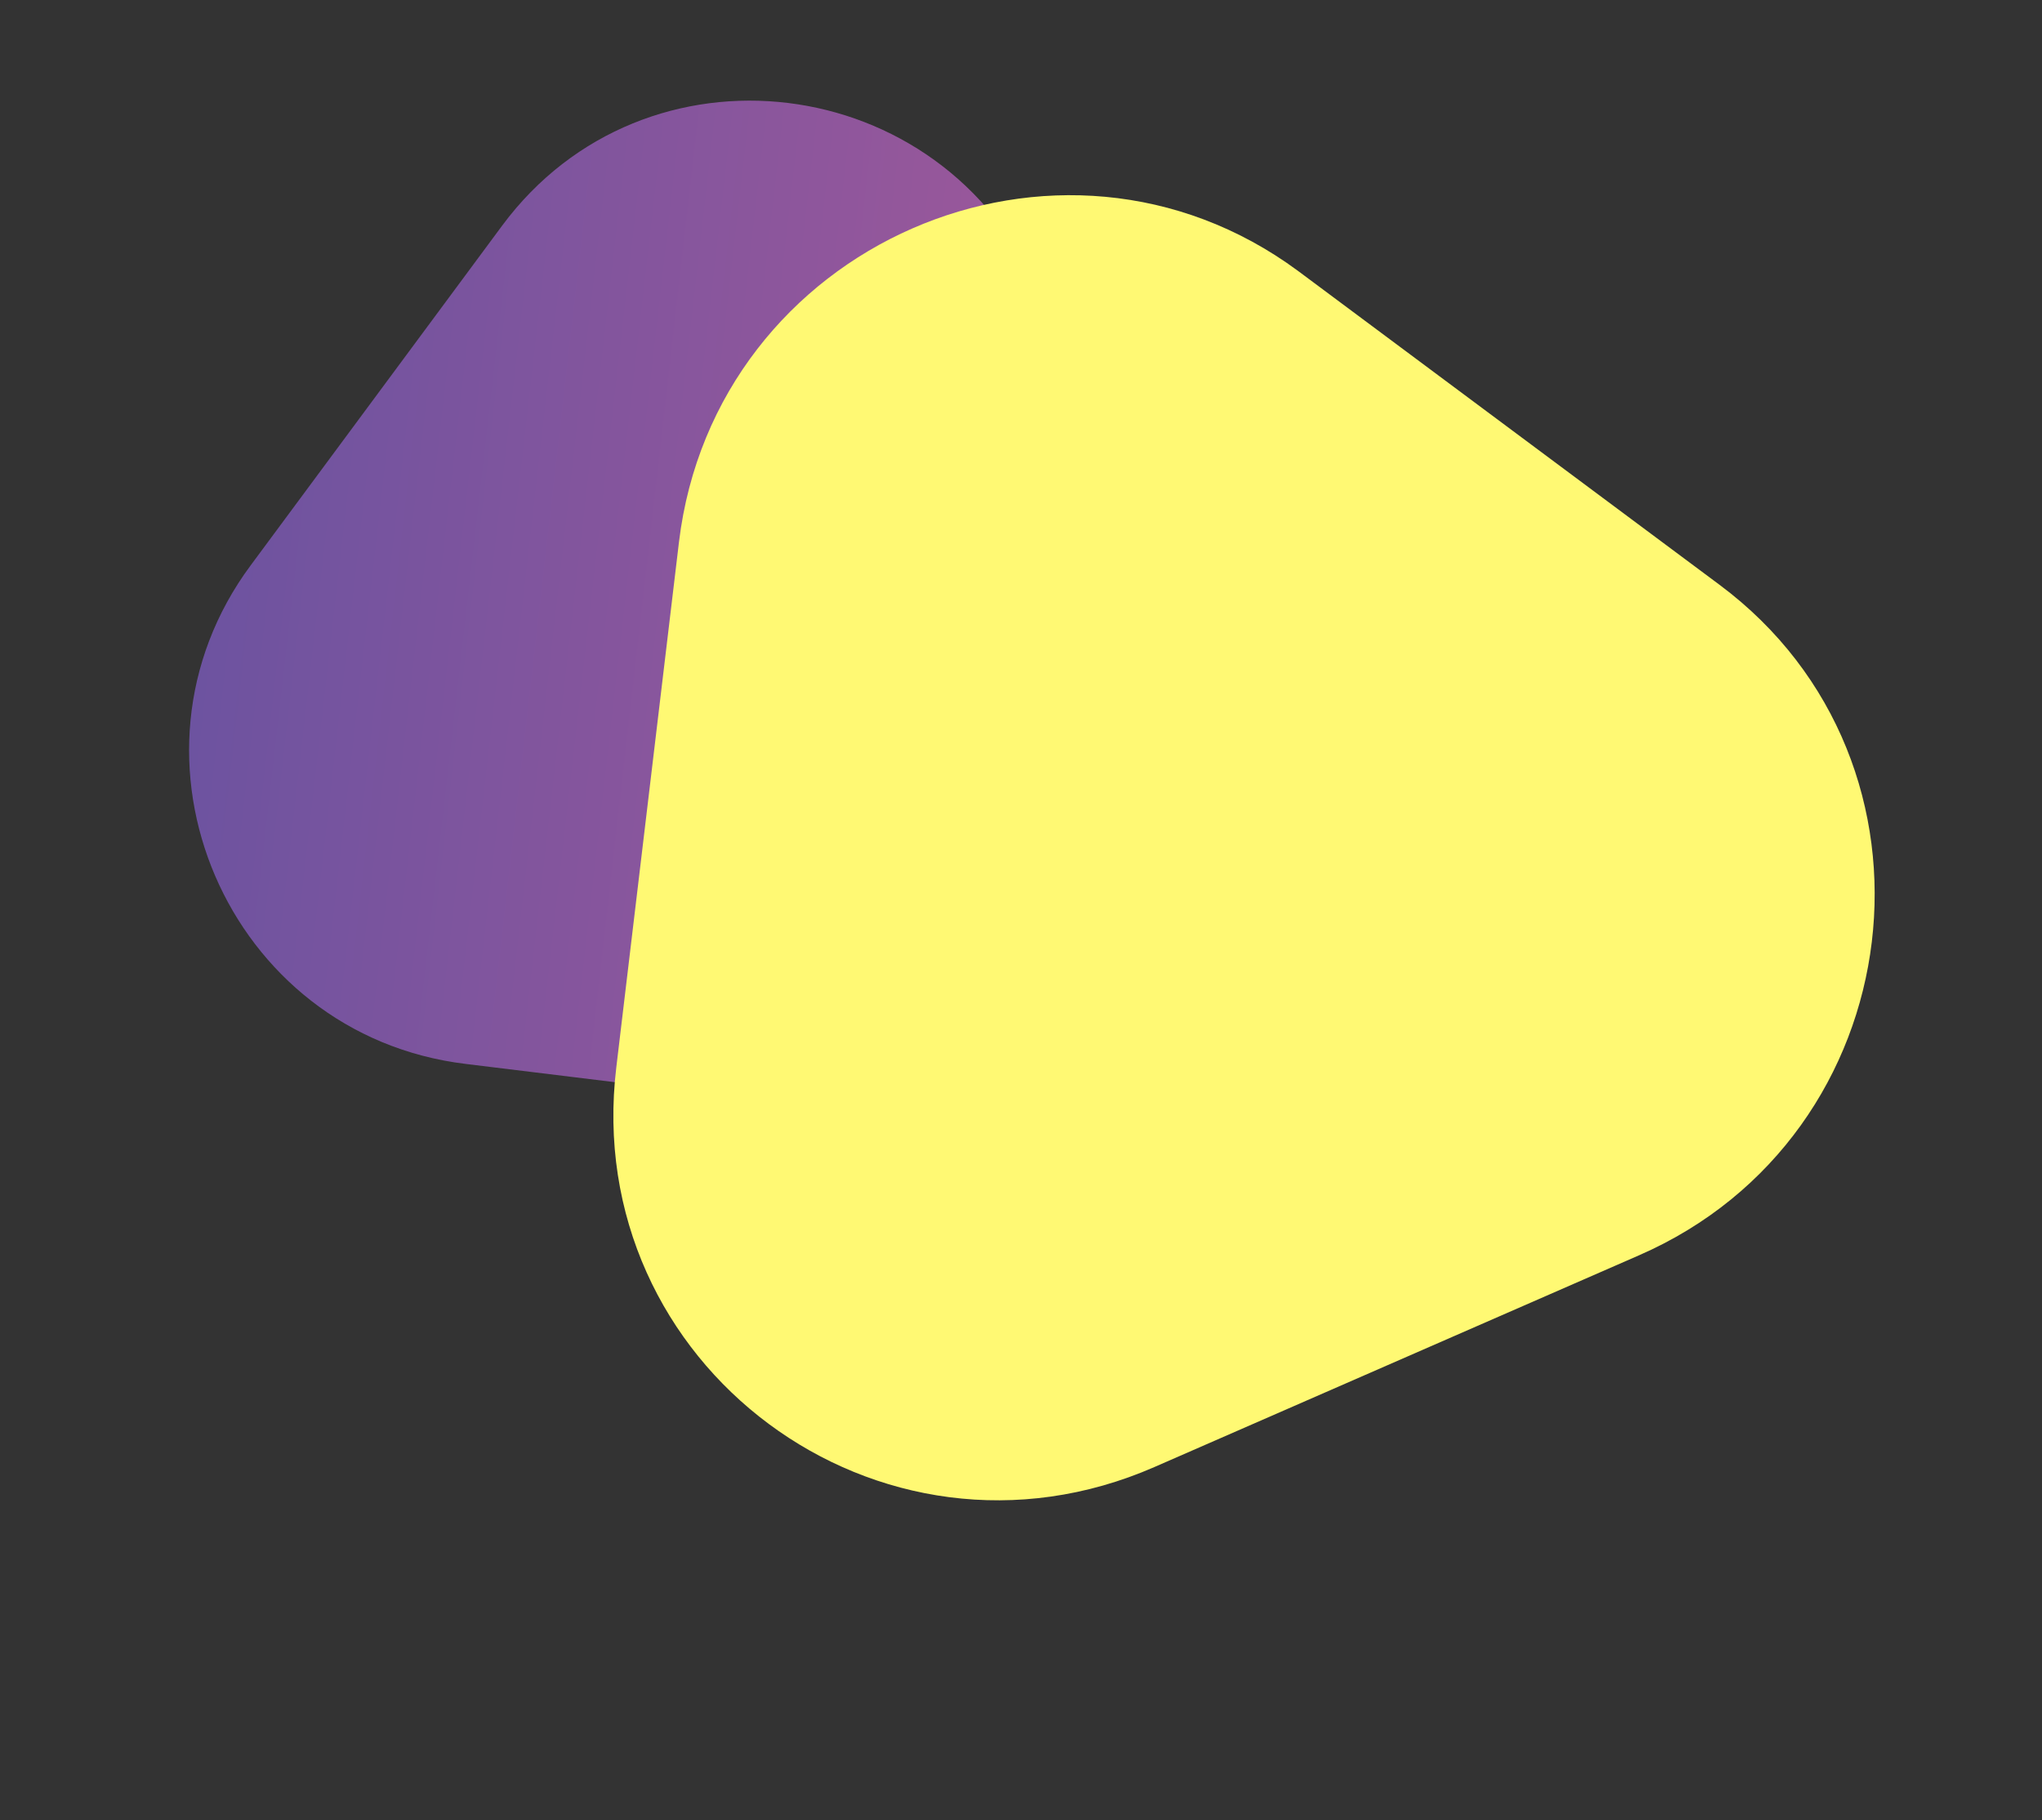 <?xml version="1.0" encoding="UTF-8"?> <svg xmlns="http://www.w3.org/2000/svg" width="193" height="172" viewBox="0 0 193 172" fill="none"><rect x="0" y="0" width="193" height="172" fill="#333333" stroke="none"/> <path opacity="0.6" d="M47.475 21.305L23.701 53.418C10.21 71.592 21.444 97.802 43.993 100.545L83.614 105.391C106.085 108.169 122.99 85.386 114.009 64.434L98.163 27.475C89.105 6.558 60.966 3.131 47.475 21.305L23.701 53.418C10.21 71.592 21.444 97.802 43.993 100.545L83.614 105.391C106.085 108.169 122.99 85.386 114.009 64.434L98.163 27.475C89.105 6.558 60.966 3.131 47.475 21.305Z" fill="url(#paint0_linear)"></path> <path d="M64.174 51.218L58.25 100.868C54.859 128.991 83.103 150.027 109.134 138.634L154.891 118.644C180.86 107.337 185.104 72.087 162.526 55.271L122.694 25.611C100.054 8.881 67.566 23.095 64.174 51.218L58.25 100.868C54.859 128.991 83.103 150.027 109.134 138.634L154.891 118.644C180.86 107.337 185.104 72.087 162.526 55.271L122.694 25.611C100.054 8.881 67.566 23.095 64.174 51.218Z" fill="#FFF973"></path> <defs> <linearGradient id="paint0_linear" x1="20.022" y1="50.385" x2="118.303" y2="61.639" gradientUnits="userSpaceOnUse"> <stop stop-color="#9469E9"></stop> <stop offset="1" stop-color="#FB73DD"></stop> </linearGradient> </defs> </svg> 